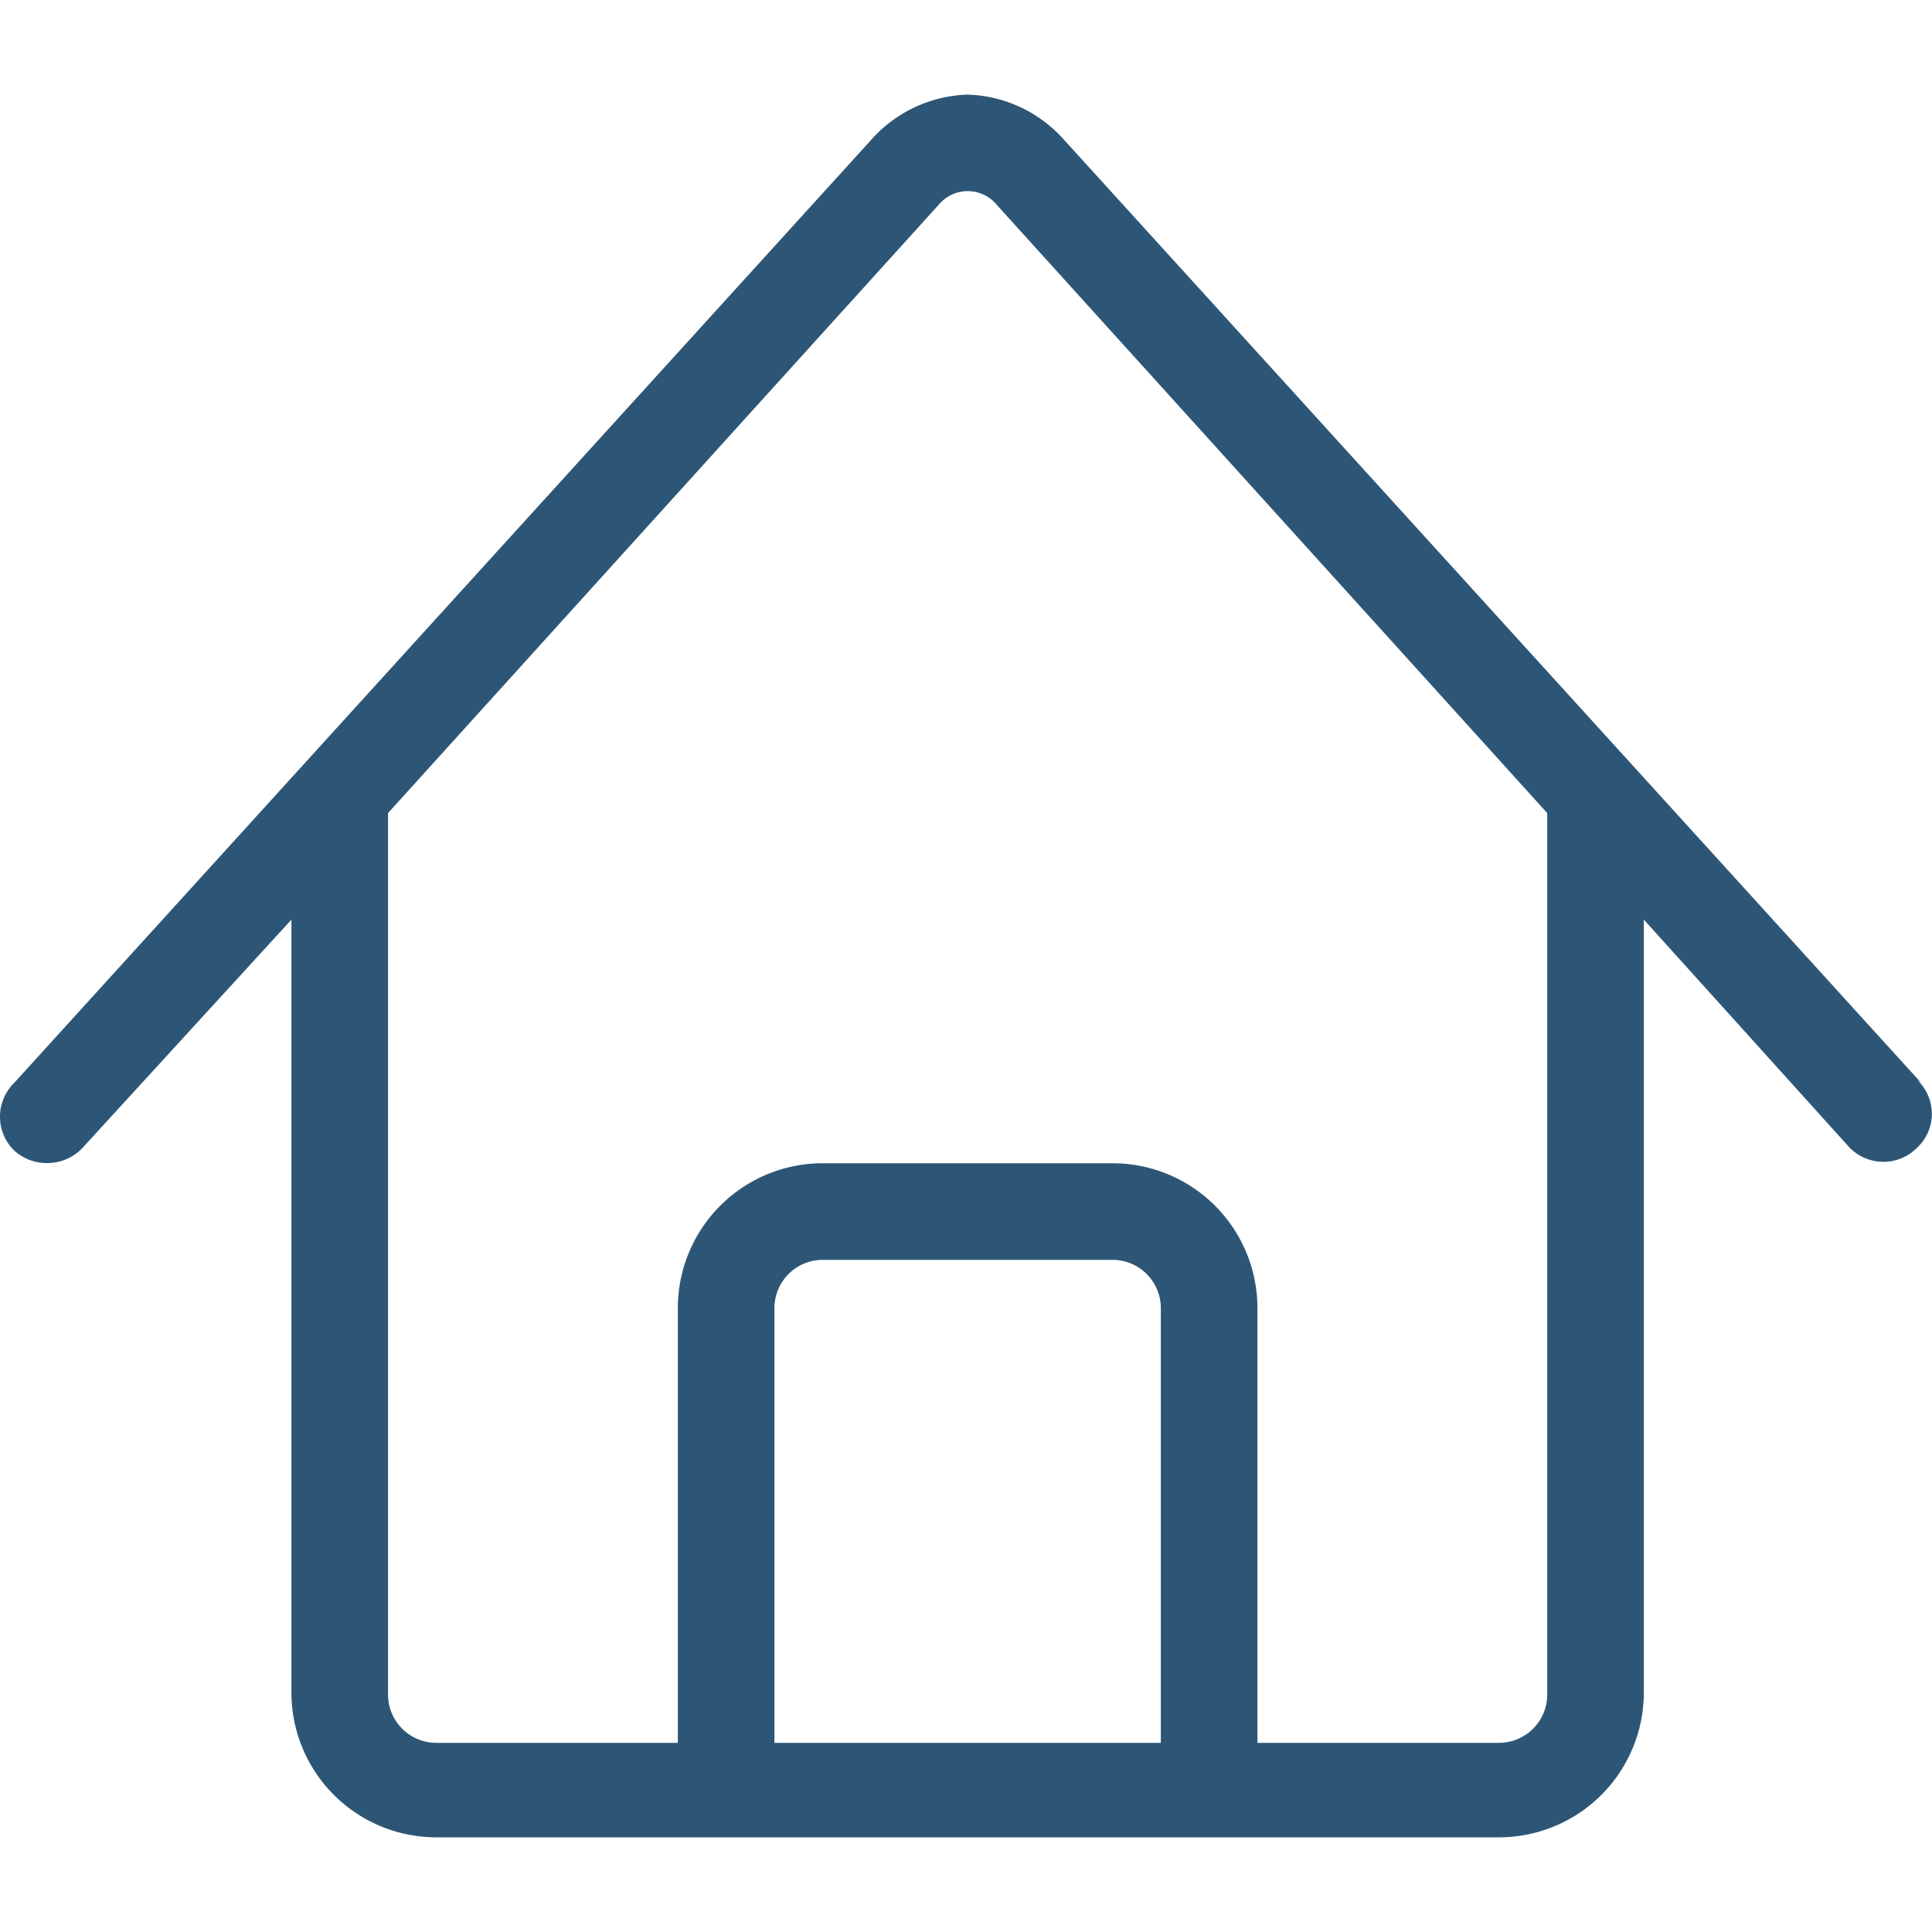 <svg xmlns="http://www.w3.org/2000/svg" xmlns:xlink="http://www.w3.org/1999/xlink" width="32" height="32" viewBox="0 0 32 32"><defs><style>.a,.c{fill:#2D5676;}.a{stroke:#707070;}.b{clip-path:url(#a);}</style><clipPath id="a"><rect class="a" width="32" height="32" transform="translate(429 2006)"/></clipPath></defs><g class="b" transform="translate(-429 -2006)"><g transform="translate(429.027 2007.567)"><path class="c" d="M31.794,16.369,17.6.752A2.224,2.224,0,0,0,16,0h0a2.224,2.224,0,0,0-1.6.752L.208,16.369a.784.784,0,0,0,0,1.12.8.8,0,0,0,.544.208.8.8,0,0,0,.592-.256L4.8,13.665v12.8a2.4,2.4,0,0,0,2.4,2.4H24.8a2.4,2.4,0,0,0,2.4-2.4v-12.8l3.408,3.776a.784.784,0,0,0,1.12,0,.768.768,0,0,0,0-1.12ZM19.2,27.3H12.8V20.1a.8.8,0,0,1,.8-.8h4.8a.8.8,0,0,1,.8.8Zm6.4-.8a.8.8,0,0,1-.8.8h-4V20.1a2.4,2.4,0,0,0-2.4-2.4H13.6a2.4,2.4,0,0,0-2.4,2.4v7.2h-4a.8.8,0,0,1-.8-.8V11.9L15.521,1.824a.624.624,0,0,1,.96,0L25.6,11.9Z"/></g></g></svg>